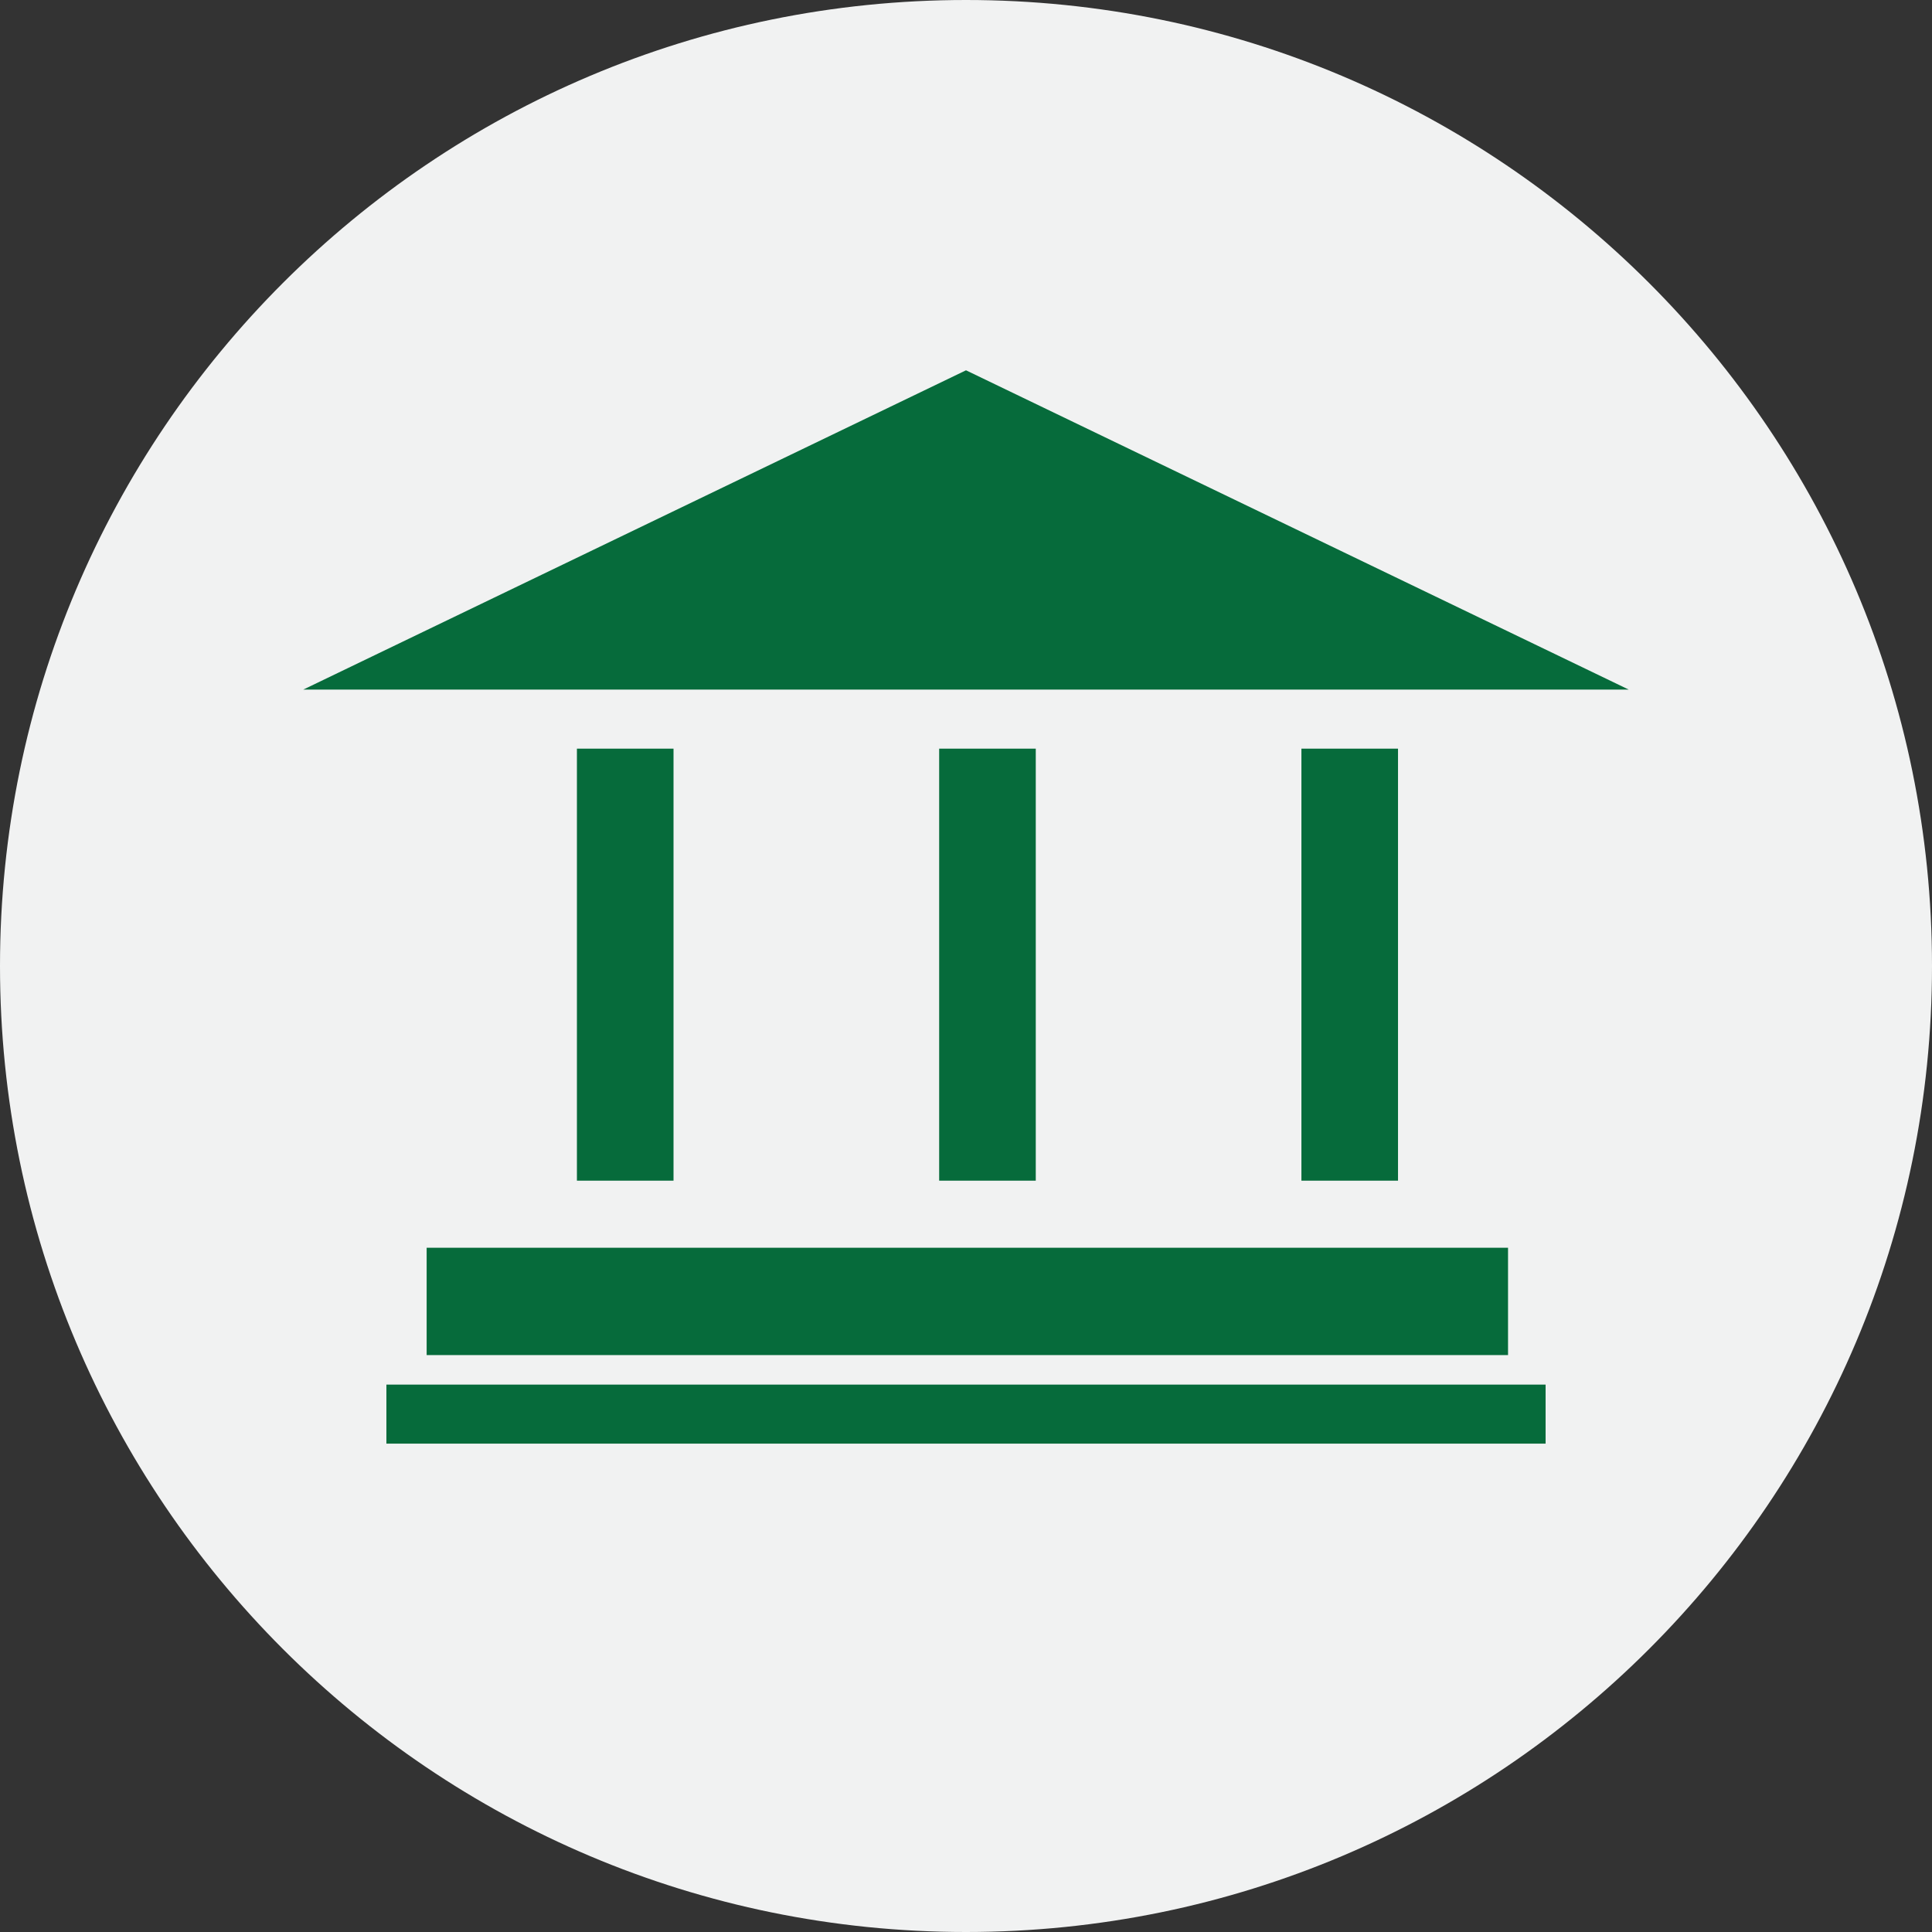 <svg width="72" height="72" viewBox="0 0 72 72" fill="none" xmlns="http://www.w3.org/2000/svg">
<rect x="0" y="0" width="72" height="72" fill="#333333" stroke="none"/>
<path d="M36 72C55.882 72 72 55.882 72 36C72 16.118 55.882 0 36 0C16.118 0 0 16.118 0 36C0 55.882 16.118 72 36 72Z" fill="#F1F2F2"/>
<path d="M11.3 25.7H60.7L36 13.8L11.3 25.7Z" fill="#066B3B"/>
<path d="M57.6 51.6H14.4V53.8H57.6V51.6Z" fill="#066B3B"/>
<path d="M56.2 46.5H15.9V50.5H56.2V46.5Z" fill="#066B3B"/>
<path d="M25.1 27.9H21.5V44H25.1V27.9Z" fill="#066B3B"/>
<path d="M38.6 27.9H35V44H38.6V27.9Z" fill="#066B3B"/>
<path d="M52.1 27.9H48.5V44H52.1V27.9Z" fill="#066B3B"/>
</svg>
